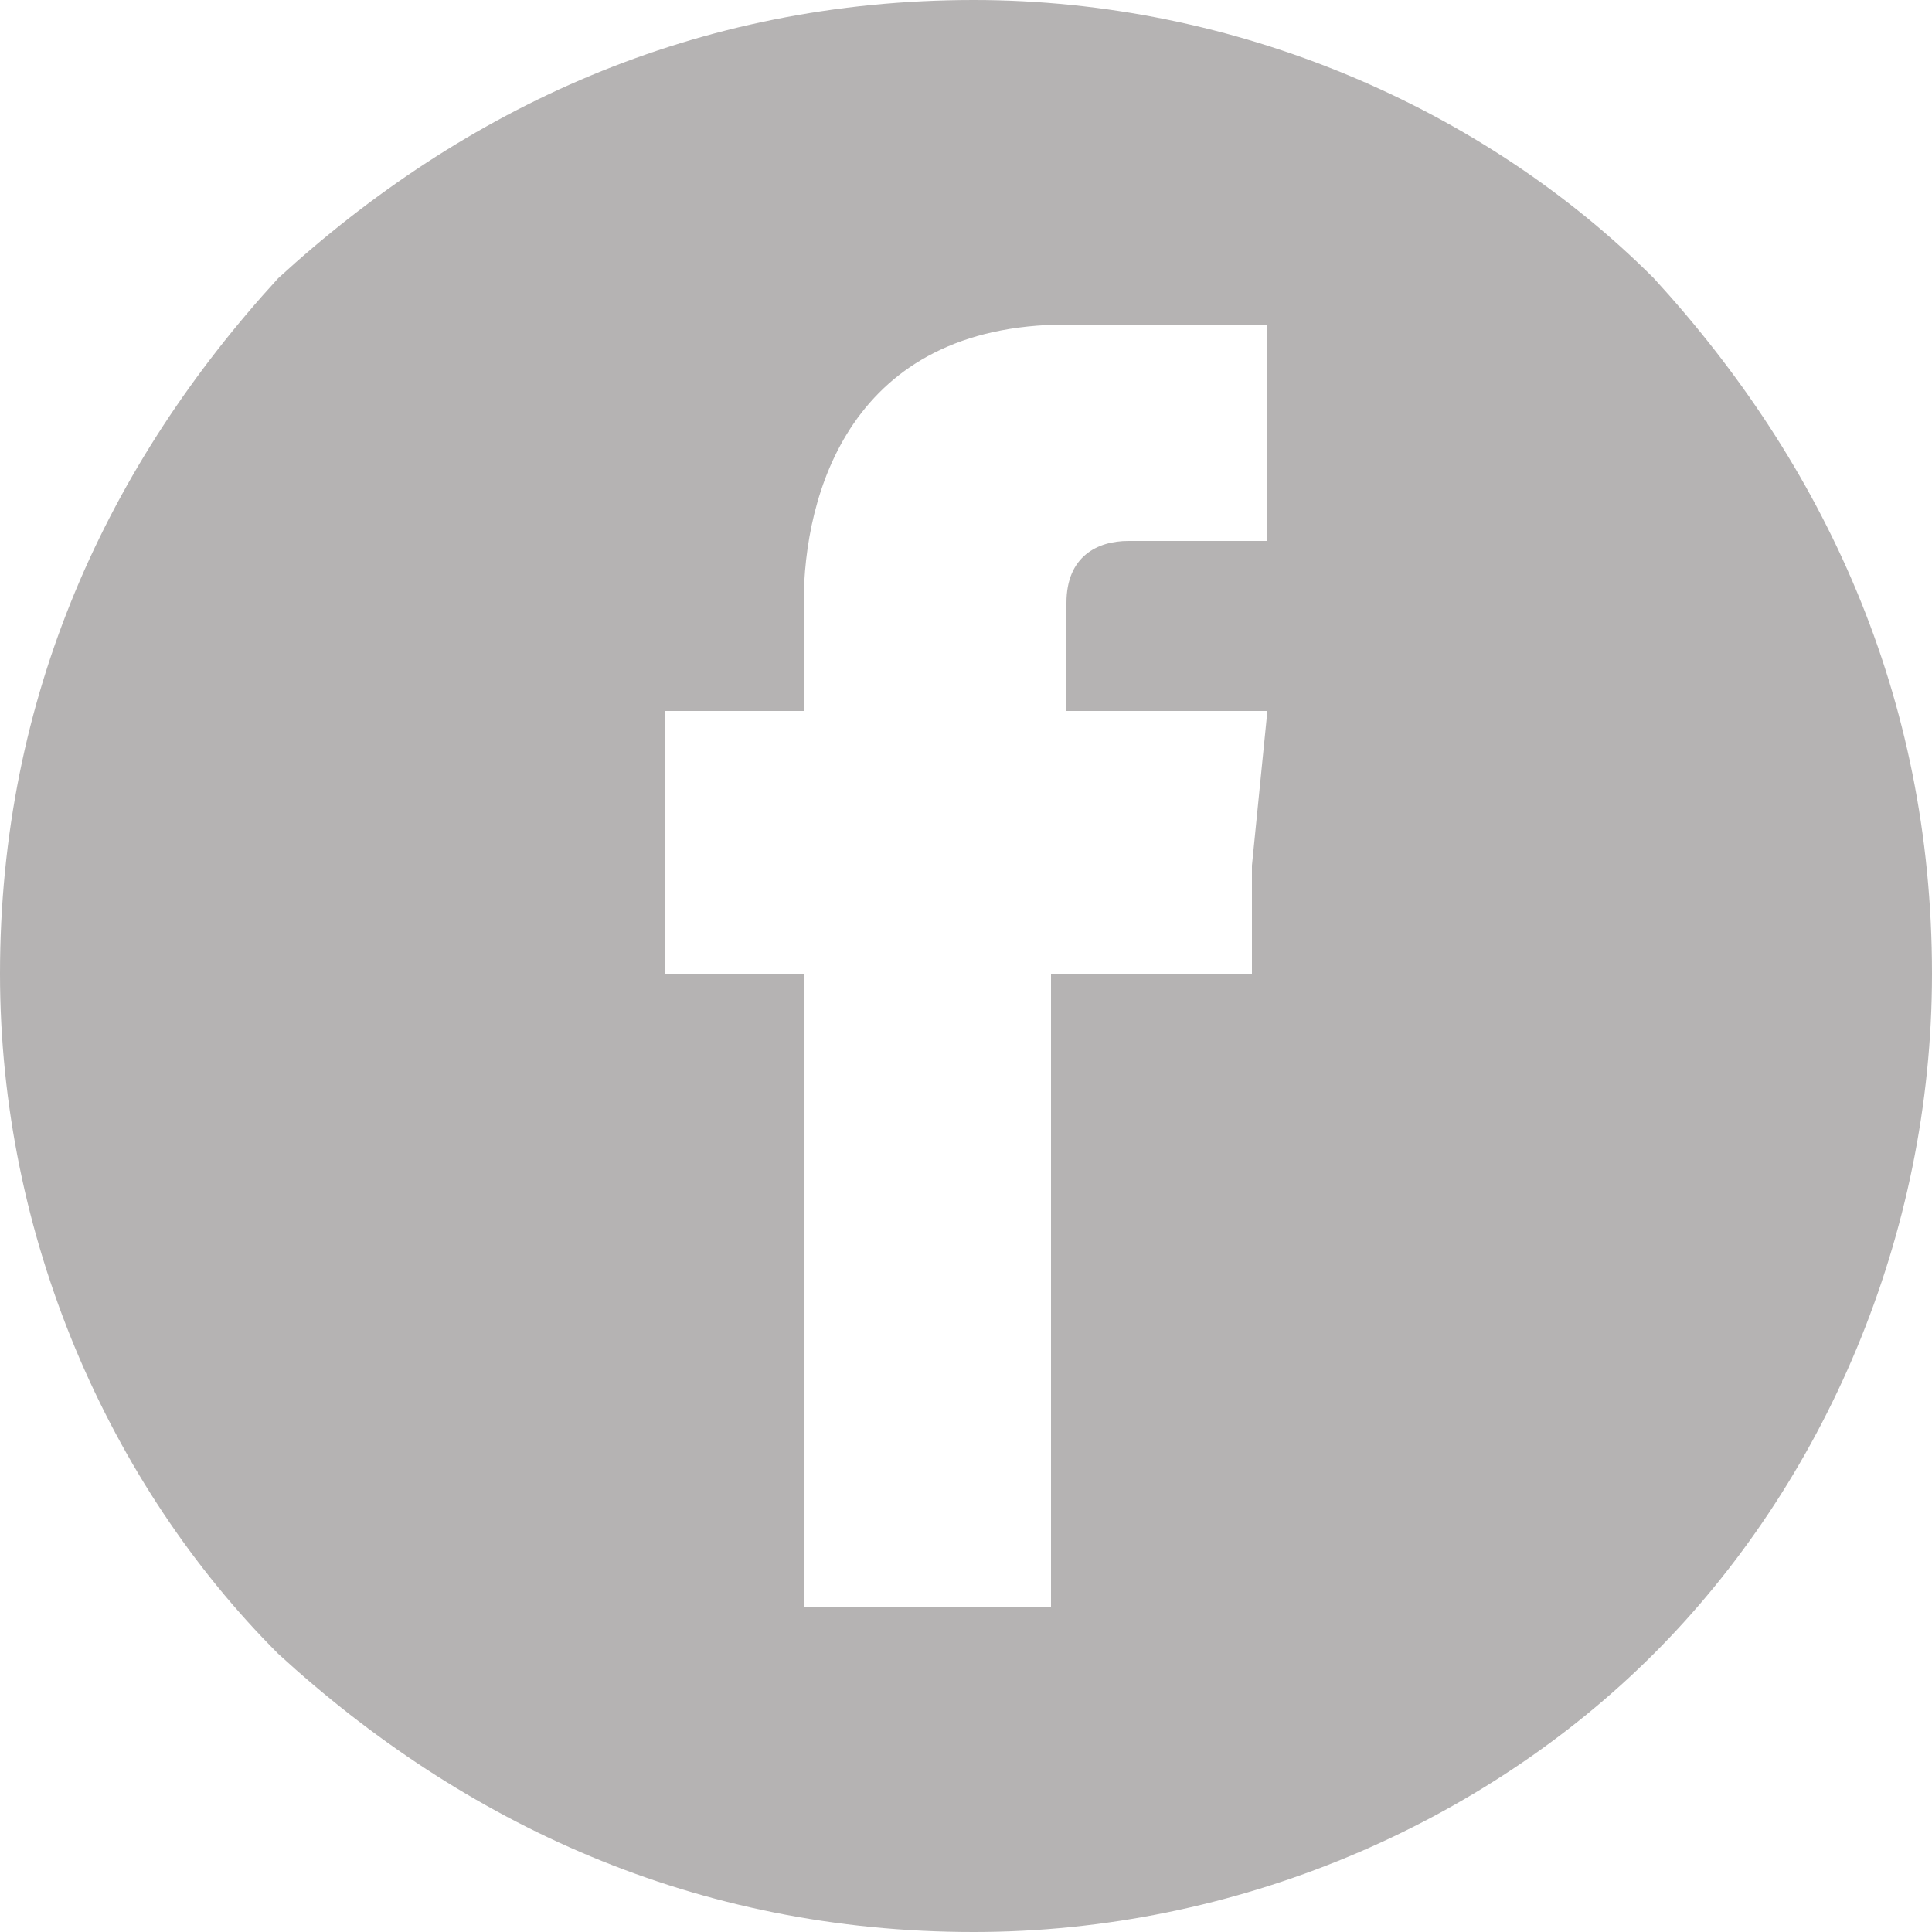 <?xml version="1.0" encoding="UTF-8"?> <!-- Creator: CorelDRAW X7 --> <svg xmlns="http://www.w3.org/2000/svg" xmlns:xlink="http://www.w3.org/1999/xlink" xml:space="preserve" width="1.254mm" height="1.254mm" style="shape-rendering:geometricPrecision; text-rendering:geometricPrecision; image-rendering:optimizeQuality; fill-rule:evenodd; clip-rule:evenodd" viewBox="0 0 125 125"> <defs> <style type="text/css"> <![CDATA[ .fil0 {fill:#B5B3B3} ]]> </style> </defs> <g id="Слой_x0020_1">  <path class="fil0" d="M63 0c17,0 33,7 44,18 11,12 18,27 18,45 0,17 -7,33 -18,44 -11,11 -27,18 -44,18 -18,0 -33,-7 -45,-18 -11,-11 -18,-27 -18,-44 0,-18 7,-33 18,-45 12,-11 27,-18 45,-18l0 0zm6 46l0 -7c0,-3 2,-4 4,-4 1,0 9,0 9,0l0 -14 -13 0c-14,0 -17,11 -17,18l0 7 -9 0 0 10 0 7 9 0c0,19 0,41 0,41l16 0c0,0 0,-23 0,-41l13 0 0 -7 1 -10 -13 0z"></path> </g> </svg> 